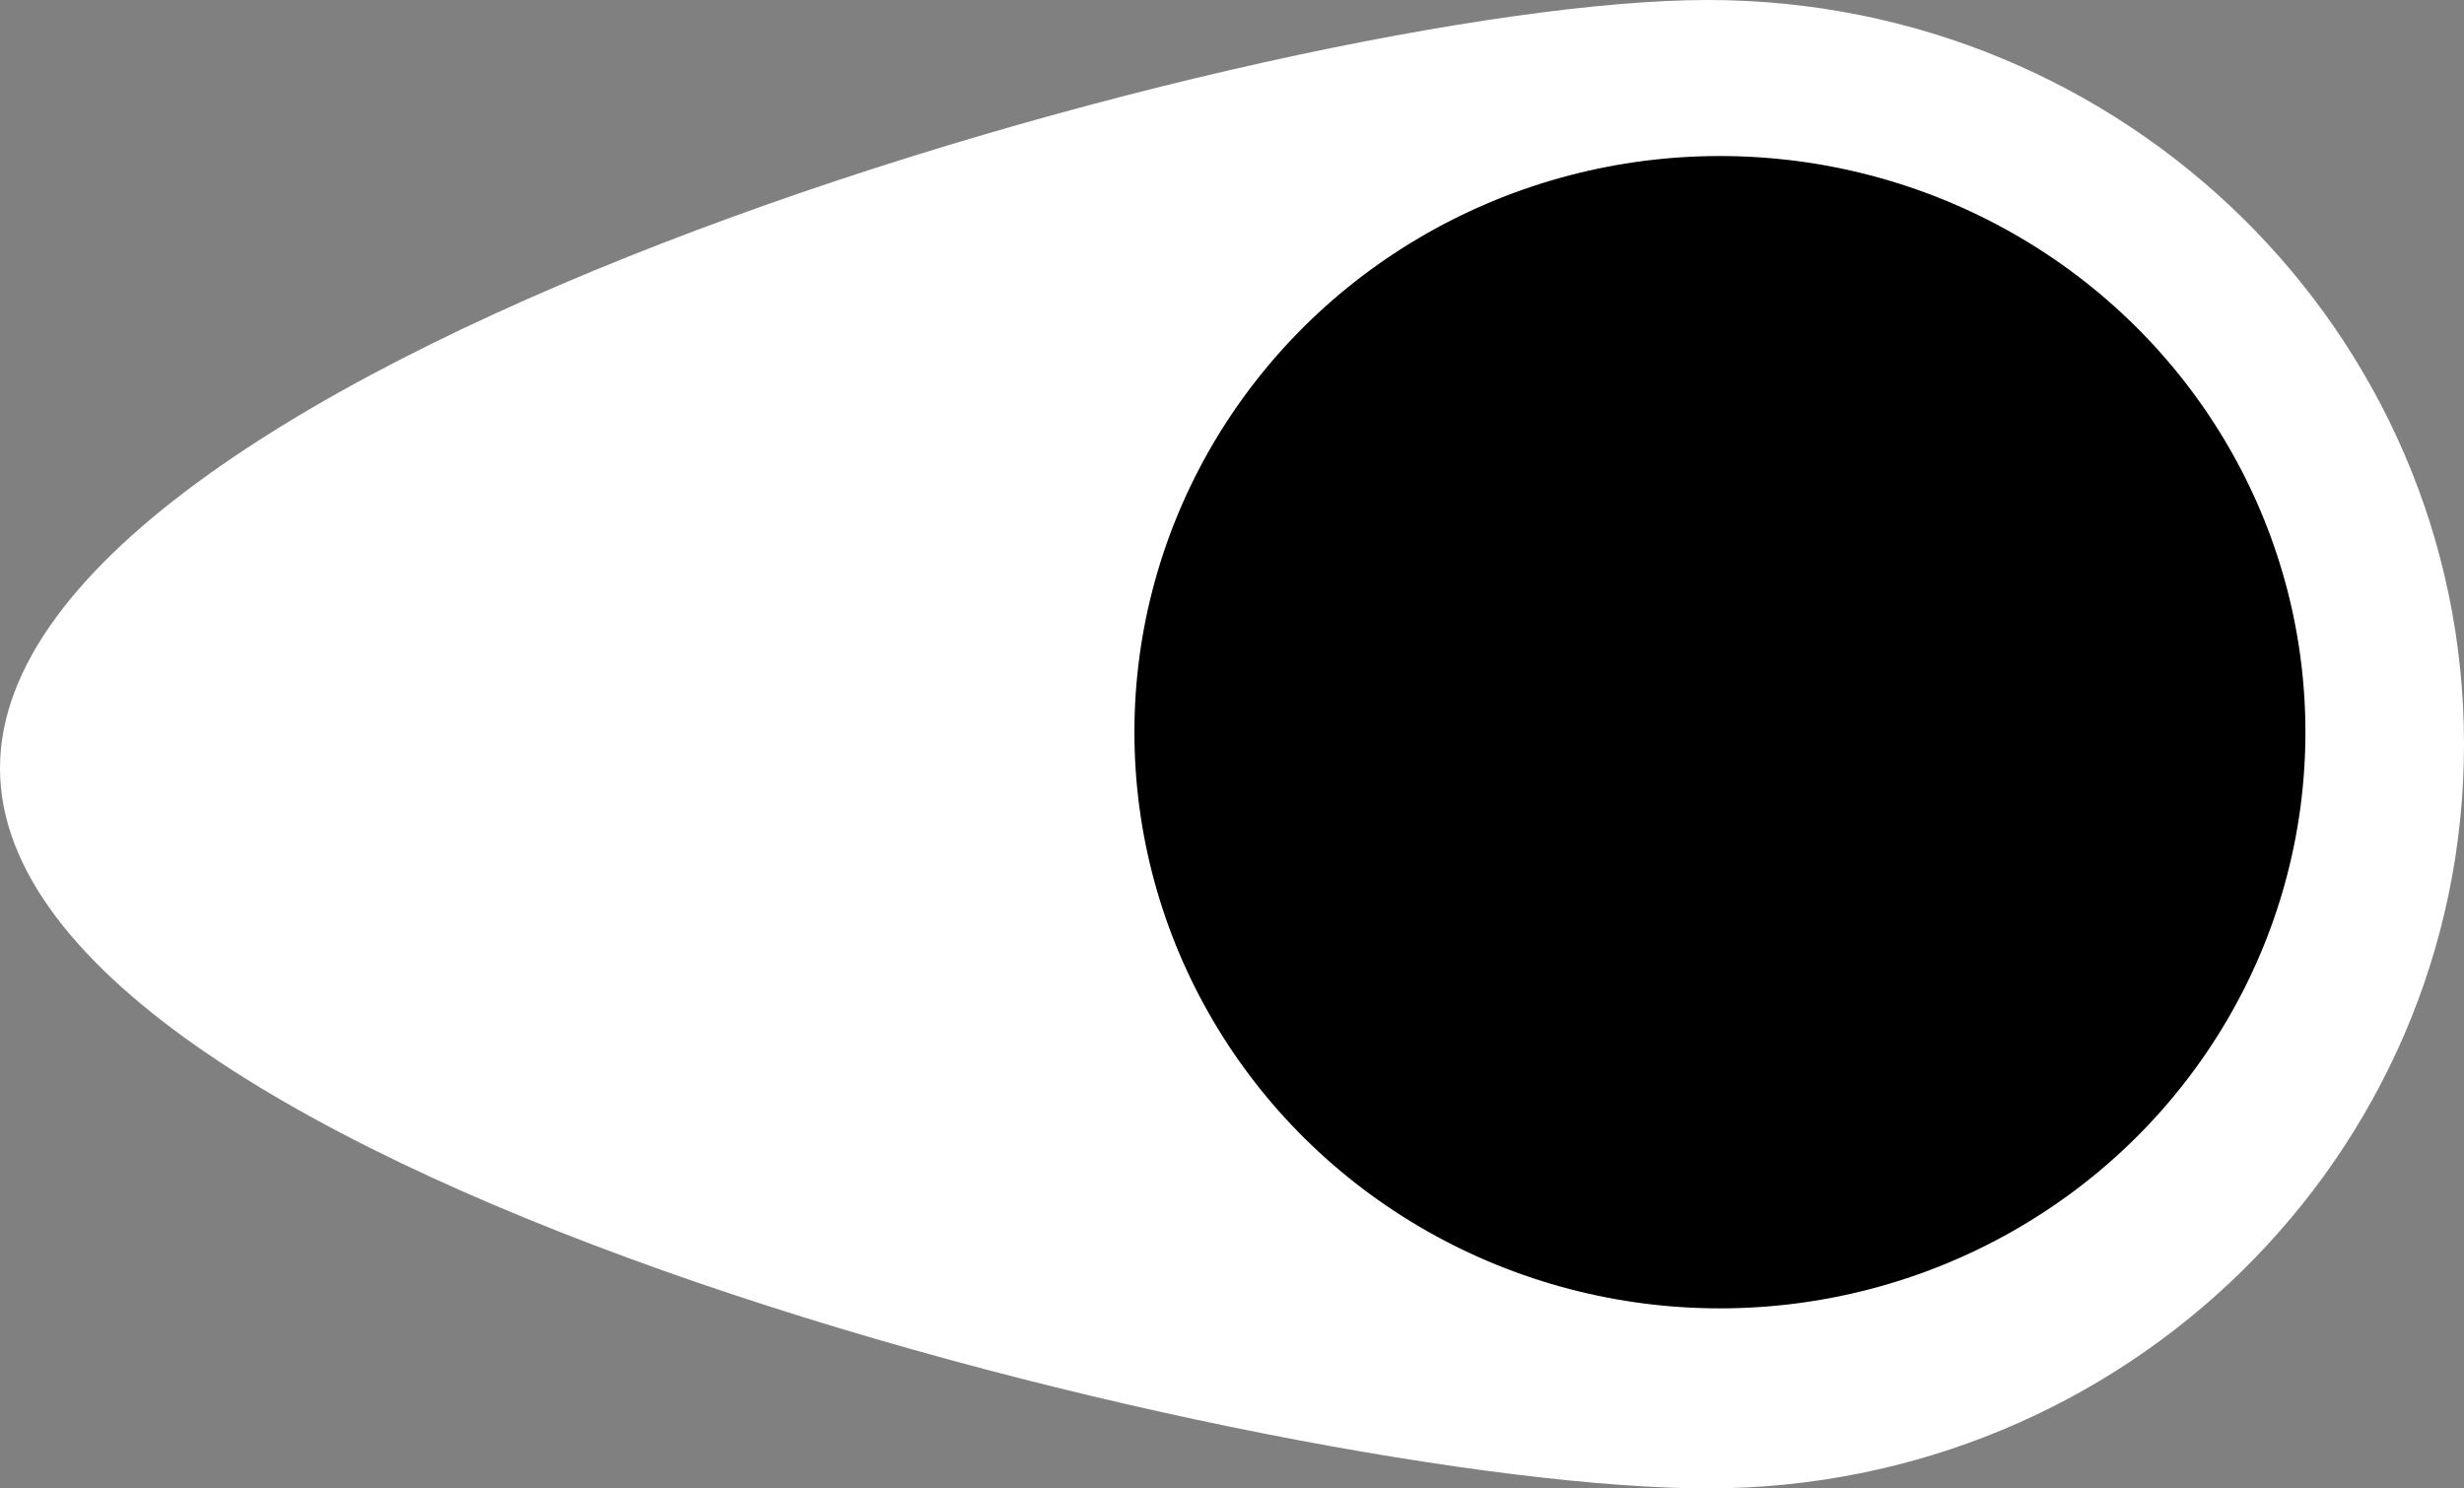 <svg height="29" viewBox="0 0 48 29" width="48" xmlns="http://www.w3.org/2000/svg"><rect x="0" y="0" width="48" height="29" fill="#808080" stroke="none"/><g fill="none"><path d="m48 14.5c0 8.011-6.594 14.5-14.733 14.5s-33.267-6.022-33.267-14.032c0-8.011 25.128-14.968 33.267-14.968s14.733 6.489 14.733 14.5z" fill="#fff"/><ellipse cx="33.505" cy="14.266" fill="#000" rx="11.406" ry="11.226"/></g></svg>